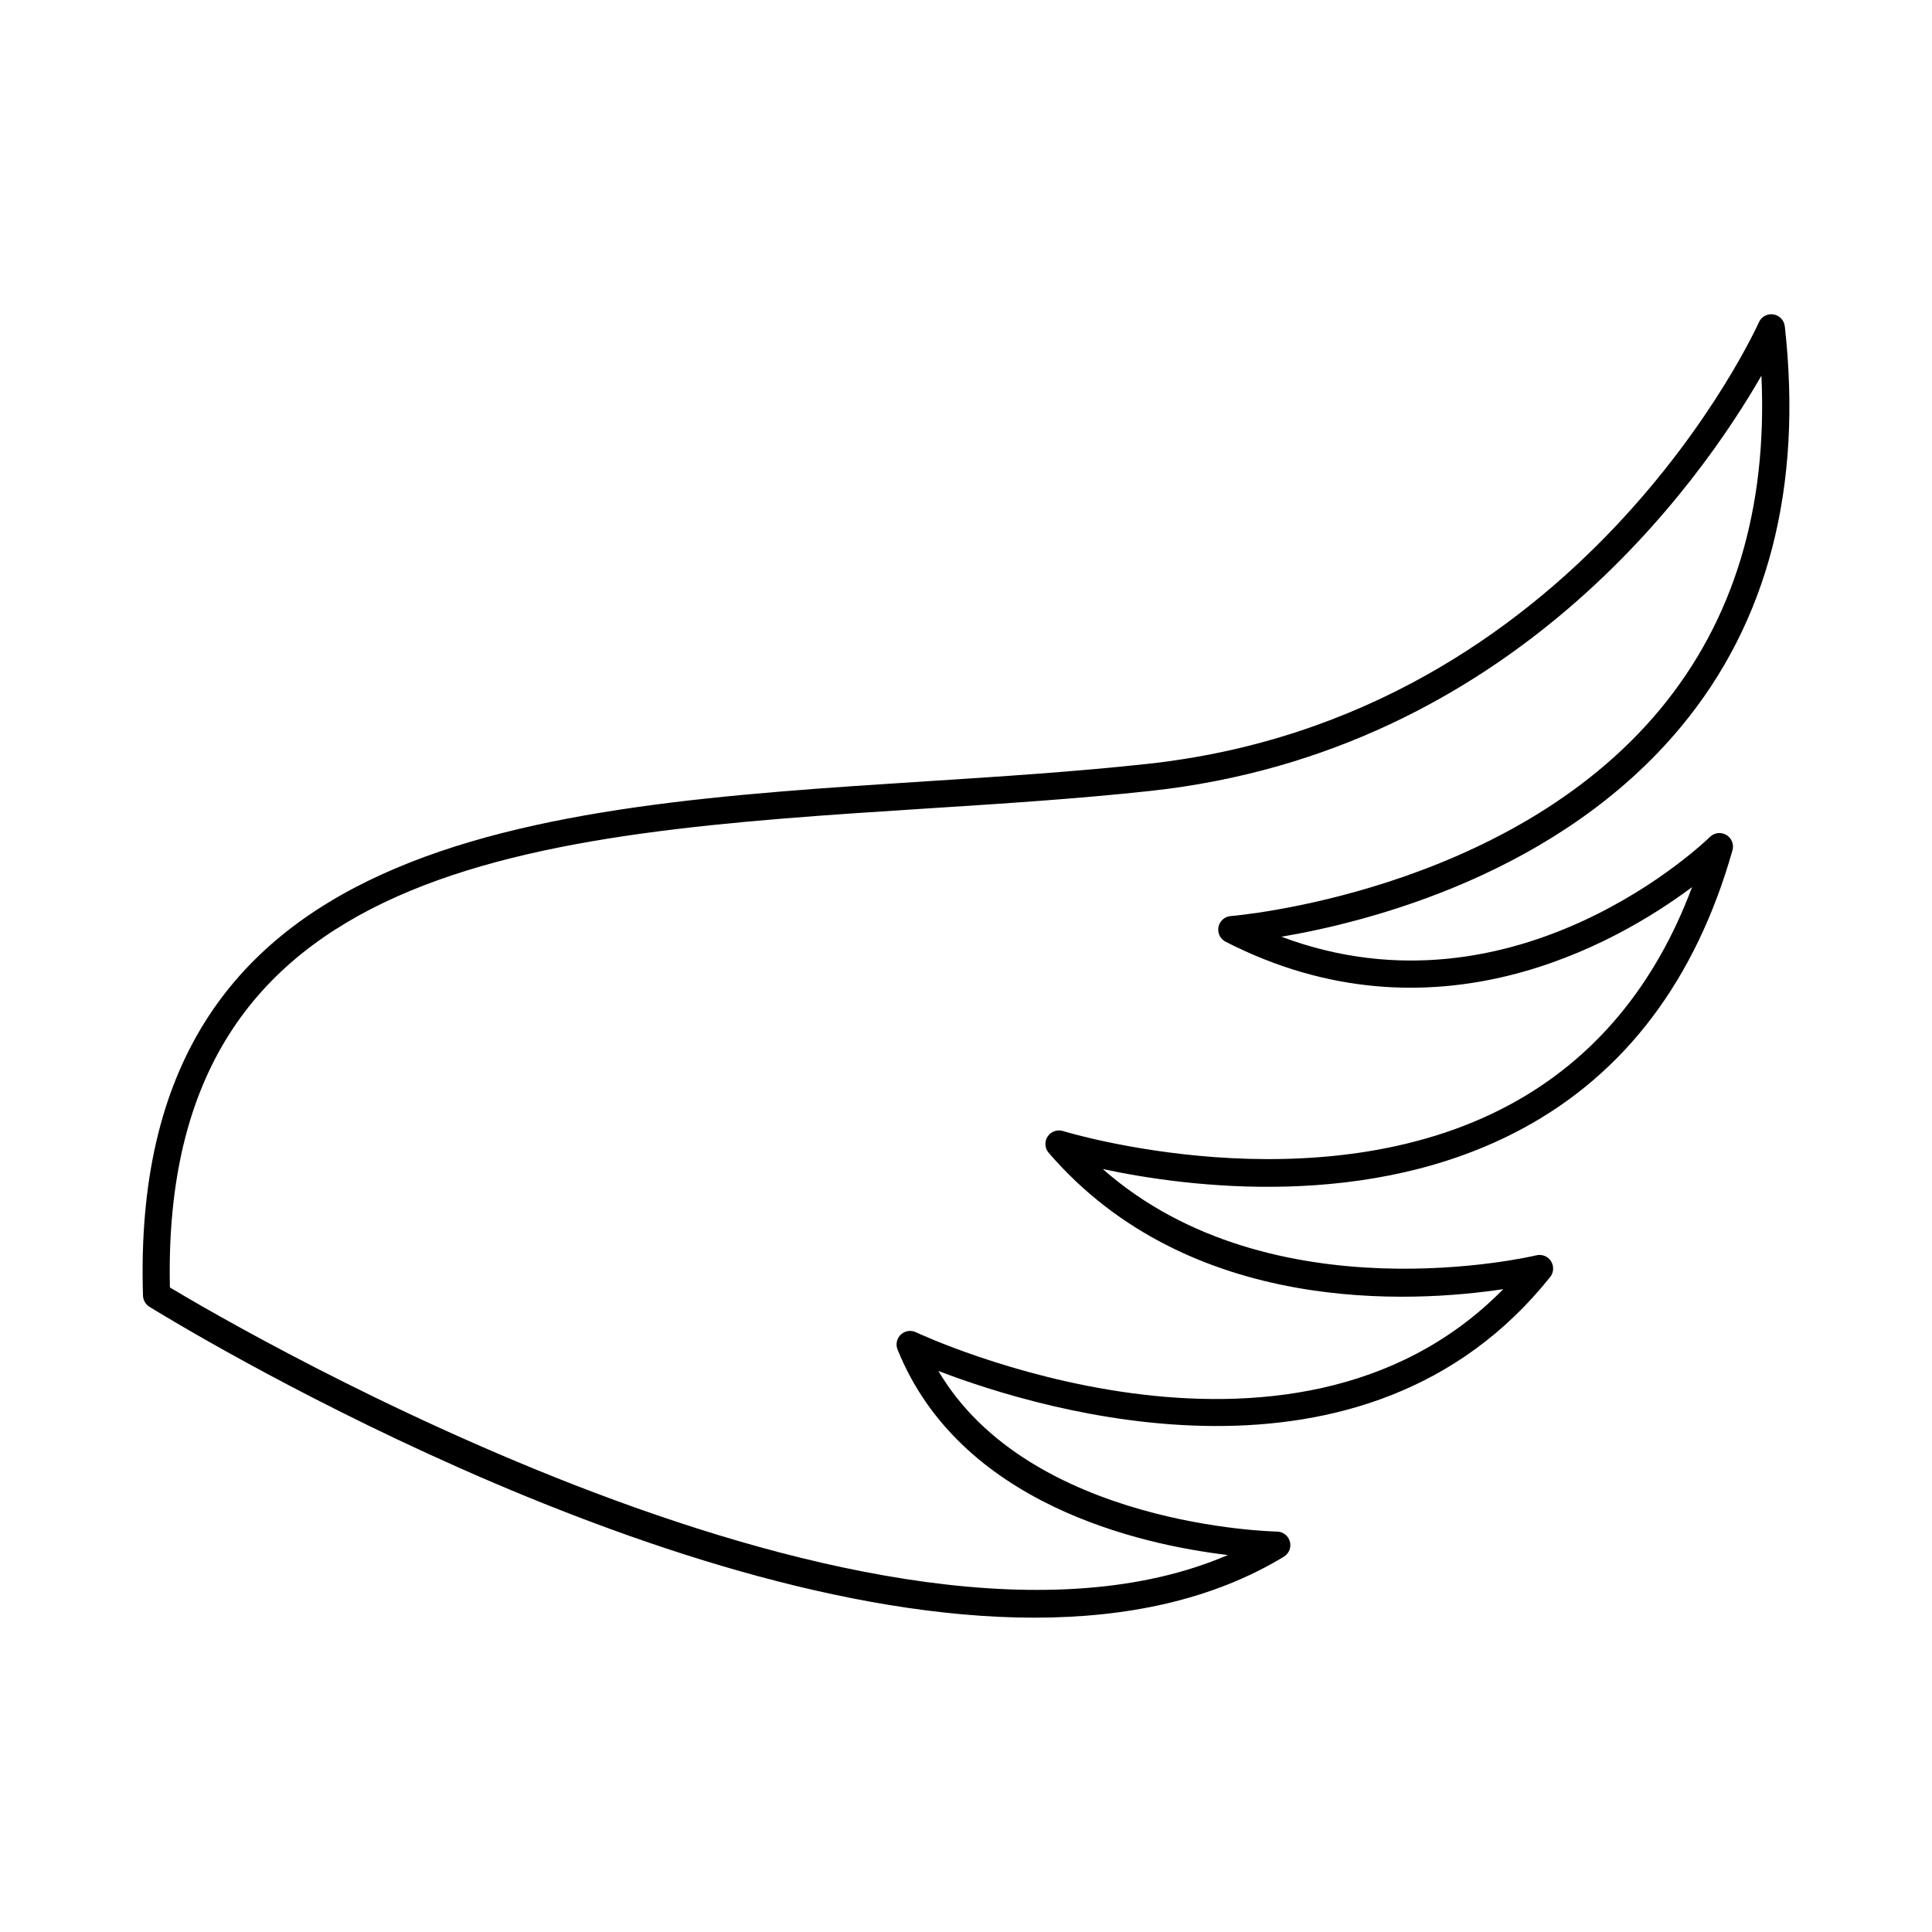 <?xml version="1.0" encoding="UTF-8"?>
<!-- Uploaded to: SVG Repo, www.svgrepo.com, Generator: SVG Repo Mixer Tools -->
<svg fill="#000000" width="800px" height="800px" version="1.1" viewBox="144 144 512 512" xmlns="http://www.w3.org/2000/svg">
 <path d="m418.14 572.7c-100.08 0-227.88-78.27-234.54-82.391-1.023-0.637-1.664-1.742-1.703-2.949-3.938-122.7 103.62-129.62 207.62-136.31 19.453-1.25 39.566-2.547 58.5-4.606 114.85-12.449 161.62-115.95 162.09-116.99 0.648-1.5 2.227-2.379 3.844-2.133 1.621 0.246 2.871 1.551 3.043 3.18 4.762 42.648-4.477 78.336-27.484 106.07-32.266 38.898-82.422 51.68-105.92 55.676 62.504 23.418 113-25.898 113.54-26.43l0.004-0.004c1.156-1.152 2.945-1.383 4.356-0.551 1.41 0.828 2.082 2.504 1.637 4.074-9.711 34.254-28.398 59.039-55.559 73.711-40.531 21.895-88.777 15.586-111.32 10.766 44.82 39.488 114.14 23.047 114.9 22.859 1.496-0.363 3.055 0.266 3.883 1.559 0.828 1.297 0.742 2.973-0.211 4.18-49.012 61.461-134.39 35.562-162.14 24.906 24.285 41.211 89.043 42.559 89.73 42.566 1.602 0.02 3 1.098 3.422 2.644s-0.23 3.184-1.602 4.016c-18.961 11.504-41.703 16.156-66.094 16.156zm-229.11-87.504c18.598 11.148 188.57 110.41 280.36 70.906-23.23-2.766-70.977-13.43-87.516-54.434l-0.004-0.004c-0.57-1.383-0.223-2.977 0.871-3.996s2.707-1.254 4.051-0.586c0.984 0.48 98.883 46.25 155.59-11.445-23.969 3.621-83.117 7.211-120.46-36.121v-0.004c-1.055-1.215-1.172-2.981-0.289-4.324 0.883-1.344 2.555-1.934 4.086-1.449 0.66 0.207 67.395 20.586 118.48-7.035 22.18-11.996 38.375-31.34 48.215-57.613-20.102 15.004-68.445 42.742-123.63 14.465-1.43-0.742-2.195-2.34-1.875-3.918 0.32-1.574 1.648-2.75 3.25-2.871 0.727-0.051 73.406-6.07 113.81-54.828 19.473-23.488 28.469-53.137 26.824-88.383-16.105 28.023-66.16 99.656-161.97 110.05-19.078 2.078-39.273 3.375-58.805 4.625-104.66 6.742-203.56 13.098-200.99 126.97z"/>
</svg>